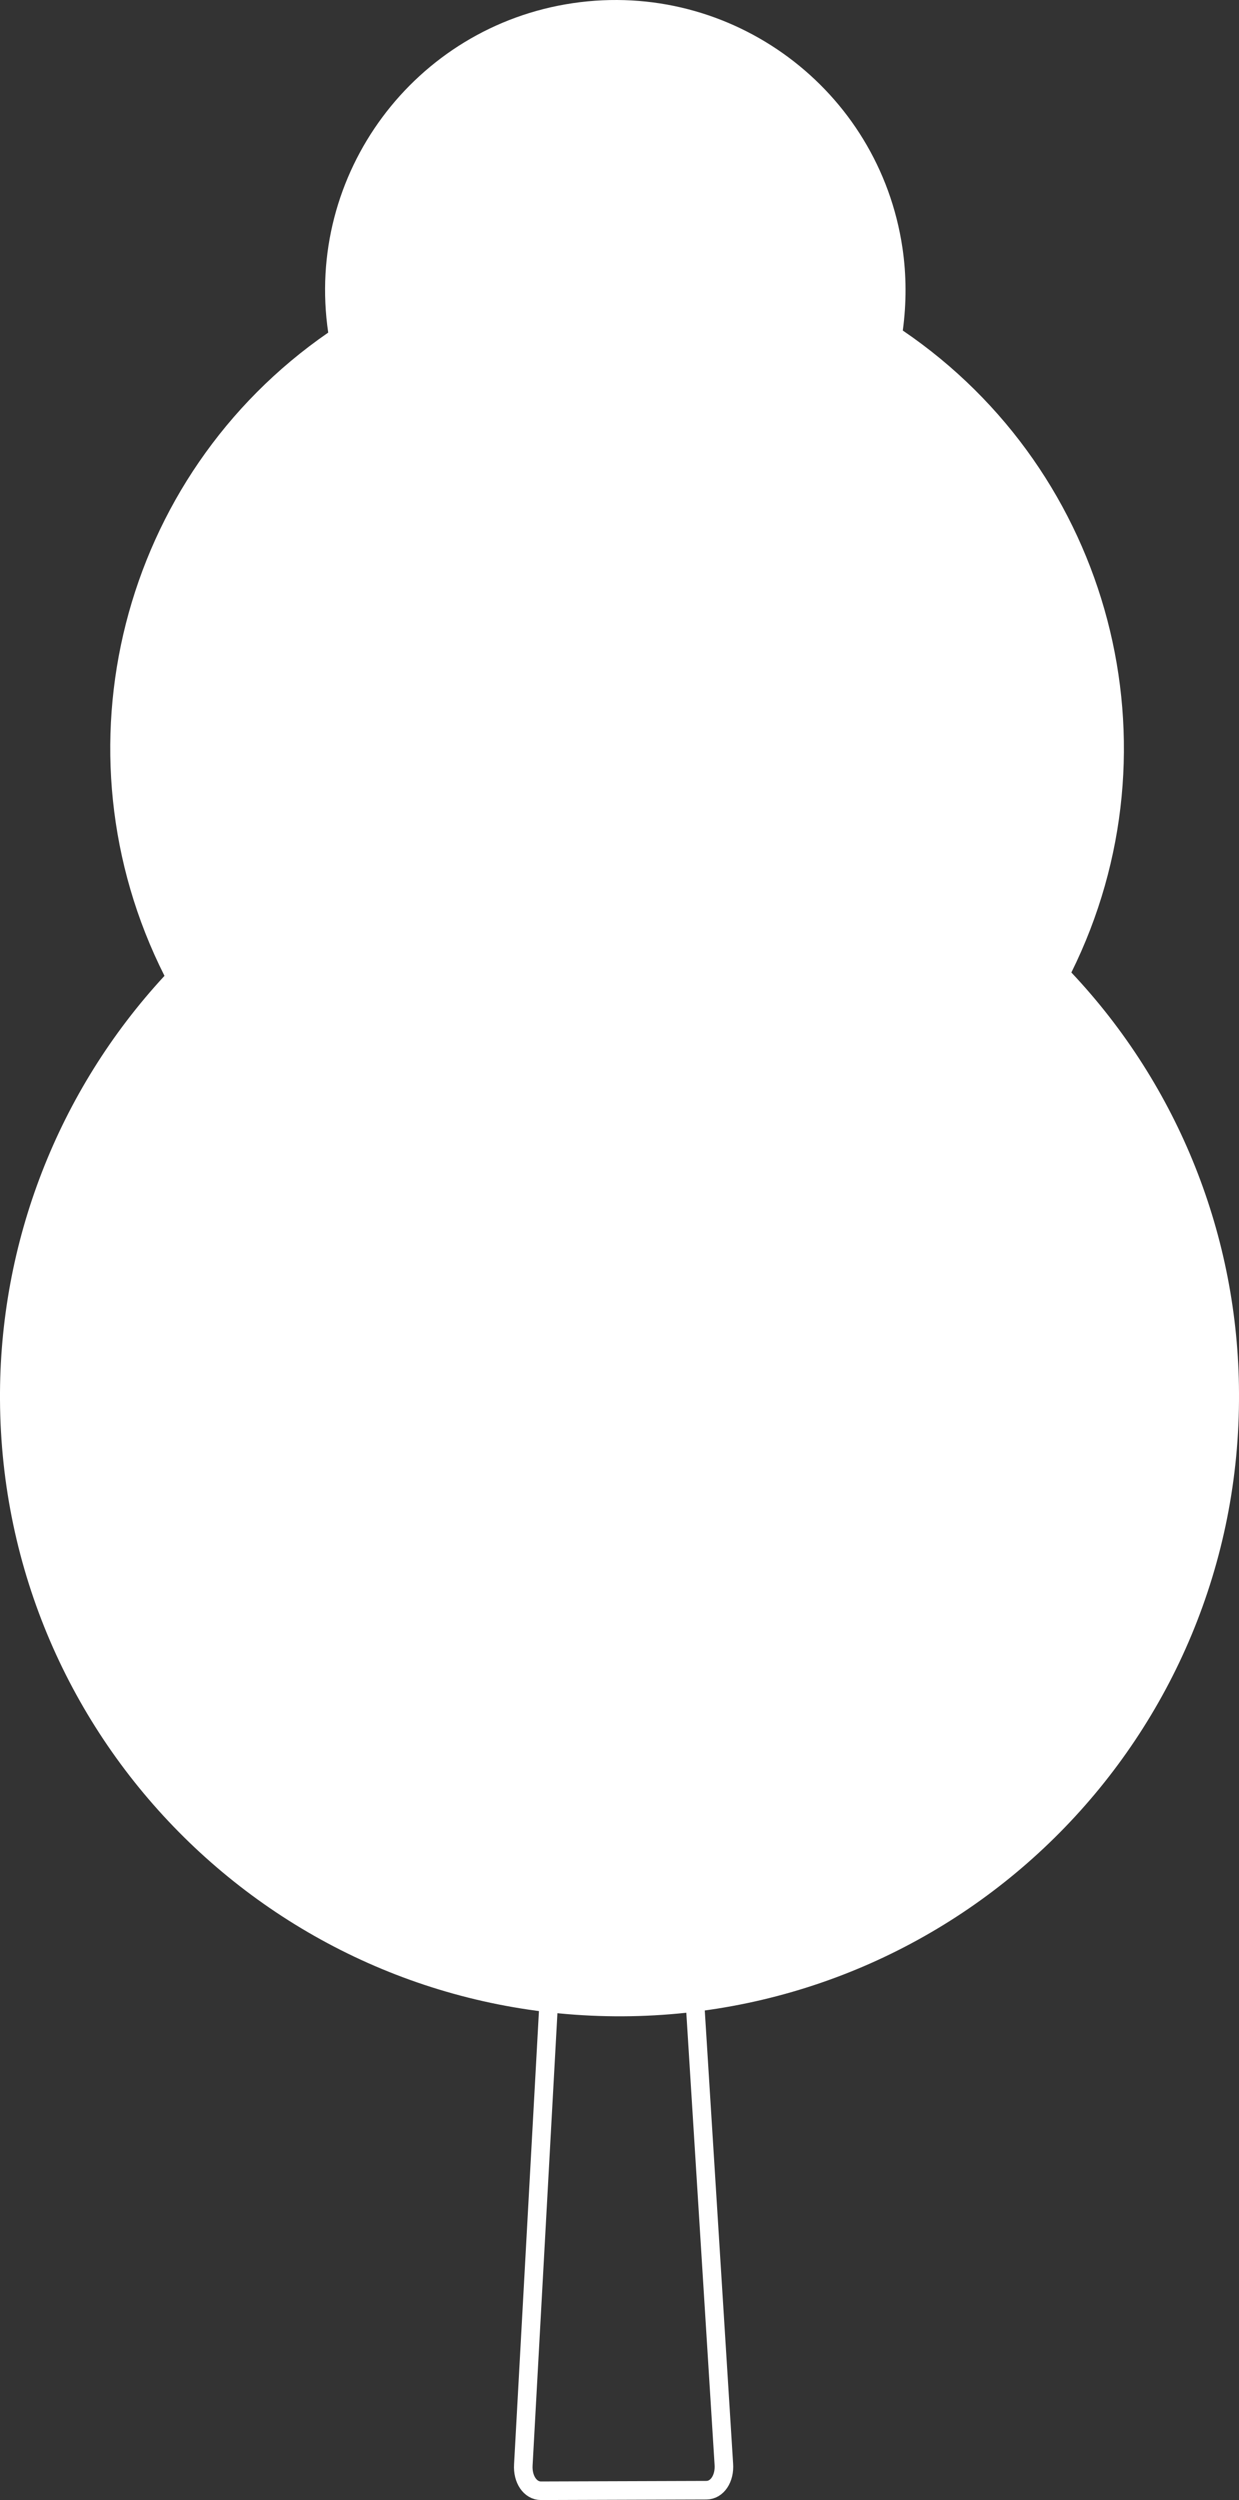 <svg xmlns="http://www.w3.org/2000/svg" id="Calque_2" data-name="Calque 2" viewBox="0 0 66.74 134.63"><rect x="0" y="0" width="66.74" height="134.63" fill="#333333" stroke="none"/><defs><style> .cls-1 { fill: #fff; } .cls-2 { fill: none; stroke: #fff; stroke-miterlimit: 10; } </style></defs><g id="Calque_1-2" data-name="Calque 1"><g id="Groupe_3047" data-name="Groupe 3047"><g id="Groupe_2886-4" data-name="Groupe 2886-4"><path id="Trac&#xE9;_25789-4" data-name="Trac&#xE9; 25789-4" class="cls-1" d="m66.74,75.03c.1,18.43-14.76,33.45-33.19,33.55C15.12,108.67.1,93.81,0,75.38c-.05-8.46,3.12-16.62,8.86-22.83-6.12-12.13-2.36-26.92,8.82-34.64C16.42,9.38,22.32,1.43,30.86.17c8.54-1.26,16.48,4.63,17.75,13.17.22,1.48.22,2.98.02,4.46,11.24,7.64,15.11,22.4,9.08,34.57,5.78,6.13,9,14.23,9.03,22.65Z"></path></g><g id="Groupe_2887-4" data-name="Groupe 2887-4"><path id="Trac&#xE9;_25790-4" data-name="Trac&#xE9; 25790-4" class="cls-2" d="m35.46,76.26l3.53,56.43c.06.78-.36,1.41-.94,1.41l-8.91.03c-.58,0-1-.62-.95-1.4l3.1-56.45v-.05c.11-1.15,1.12-2,2.26-1.9,1.01.09,1.81.89,1.9,1.9v.03Z"></path></g></g></g></svg>